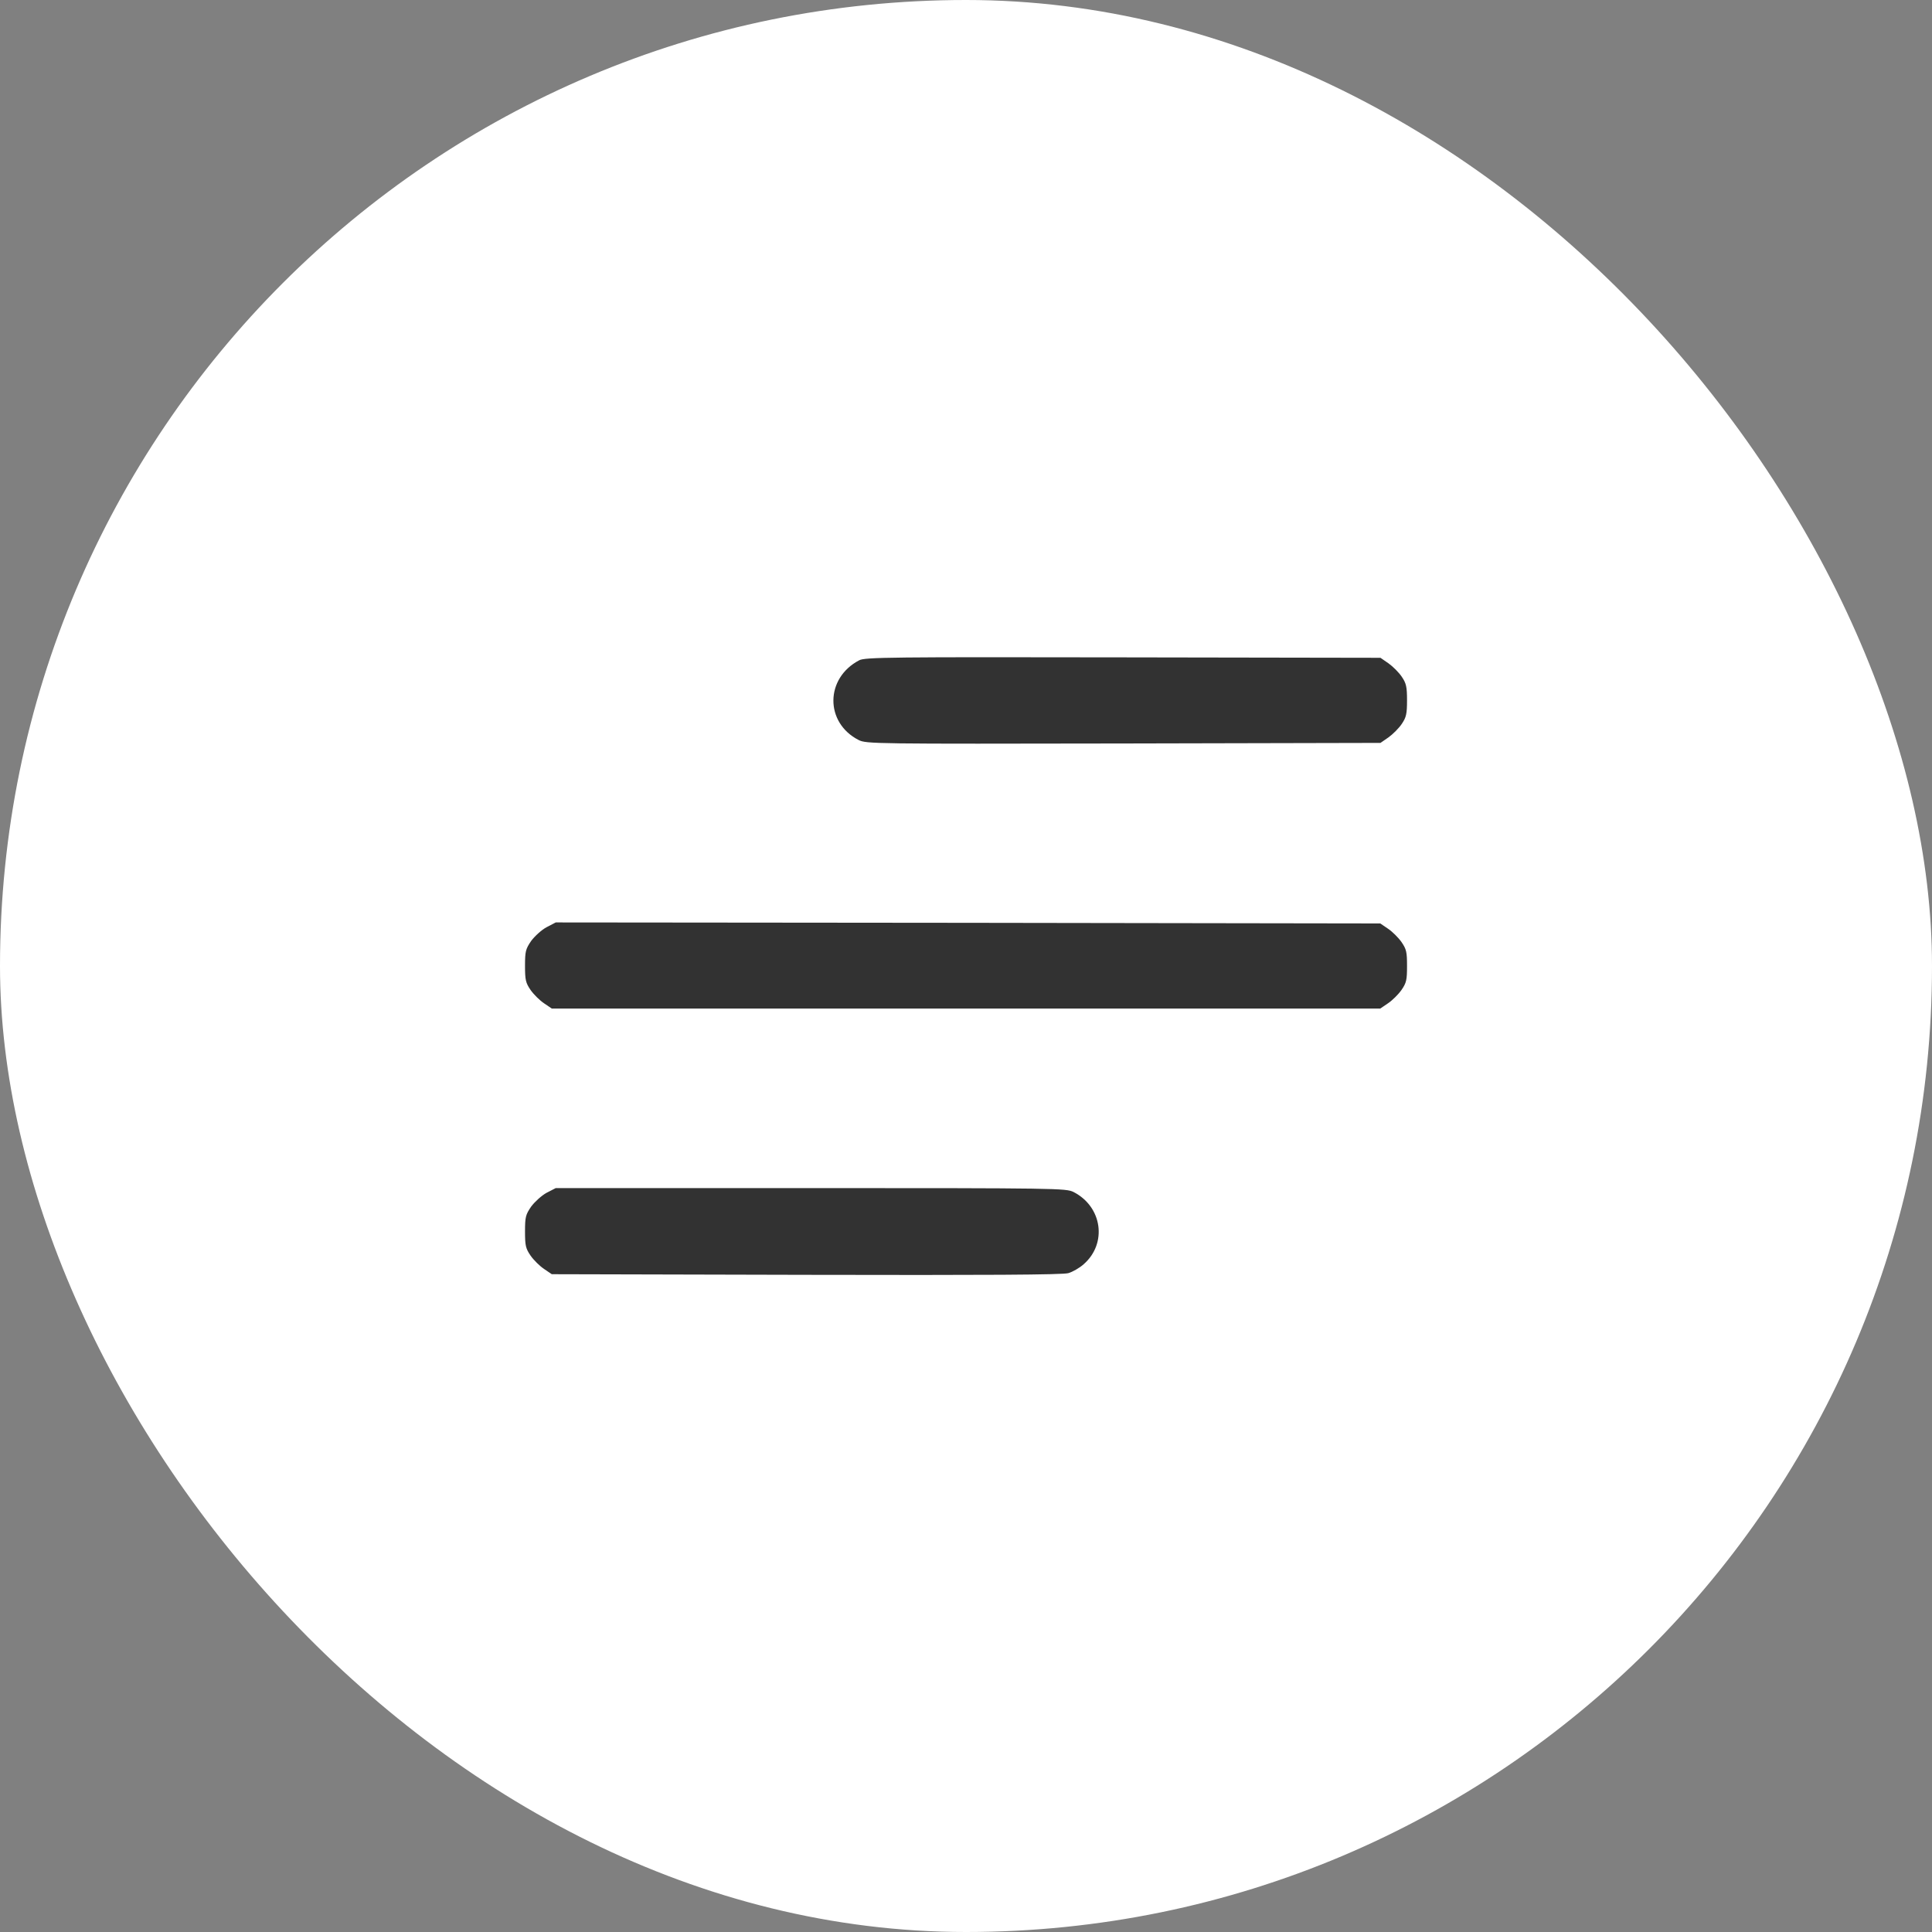 <?xml version="1.0" encoding="UTF-8"?> <svg xmlns="http://www.w3.org/2000/svg" width="40" height="40" viewBox="0 0 40 40" fill="none"><rect x="0" y="0" width="40" height="40" fill="#808080" stroke="none"/><rect x="0" width="40" height="40" rx="20" fill="white"></rect><path d="M17.788 13.671C17.083 14.04 17.075 14.96 17.775 15.32C17.934 15.402 18.084 15.402 23.258 15.393L28.581 15.381L28.749 15.265C28.839 15.2 28.964 15.076 29.024 14.985C29.114 14.852 29.131 14.779 29.131 14.5C29.131 14.22 29.114 14.147 29.024 14.014C28.964 13.924 28.839 13.799 28.749 13.735L28.581 13.619L23.249 13.61C18.454 13.602 17.904 13.606 17.788 13.671Z" fill="#323232"></path><path d="M11.316 19.197C11.213 19.252 11.072 19.381 10.998 19.48C10.883 19.648 10.87 19.695 10.87 19.996C10.87 20.288 10.883 20.348 10.986 20.498C11.05 20.589 11.175 20.713 11.265 20.773L11.424 20.881H20H28.577L28.736 20.773C28.826 20.713 28.951 20.589 29.015 20.498C29.119 20.348 29.131 20.288 29.131 20C29.131 19.712 29.119 19.652 29.015 19.502C28.951 19.411 28.826 19.287 28.736 19.227L28.577 19.119L20.044 19.106L11.506 19.098L11.316 19.197Z" fill="#323232"></path><path d="M11.316 24.696C11.213 24.752 11.072 24.881 10.998 24.98C10.883 25.148 10.87 25.195 10.87 25.496C10.87 25.788 10.883 25.848 10.986 25.998C11.05 26.089 11.175 26.213 11.265 26.273L11.424 26.381L16.688 26.394C20.4 26.402 22.003 26.394 22.119 26.359C22.205 26.334 22.351 26.252 22.437 26.174C22.927 25.745 22.823 24.984 22.226 24.679C22.072 24.602 21.9 24.598 16.786 24.598H11.506L11.316 24.696Z" fill="#323232"></path></svg> 